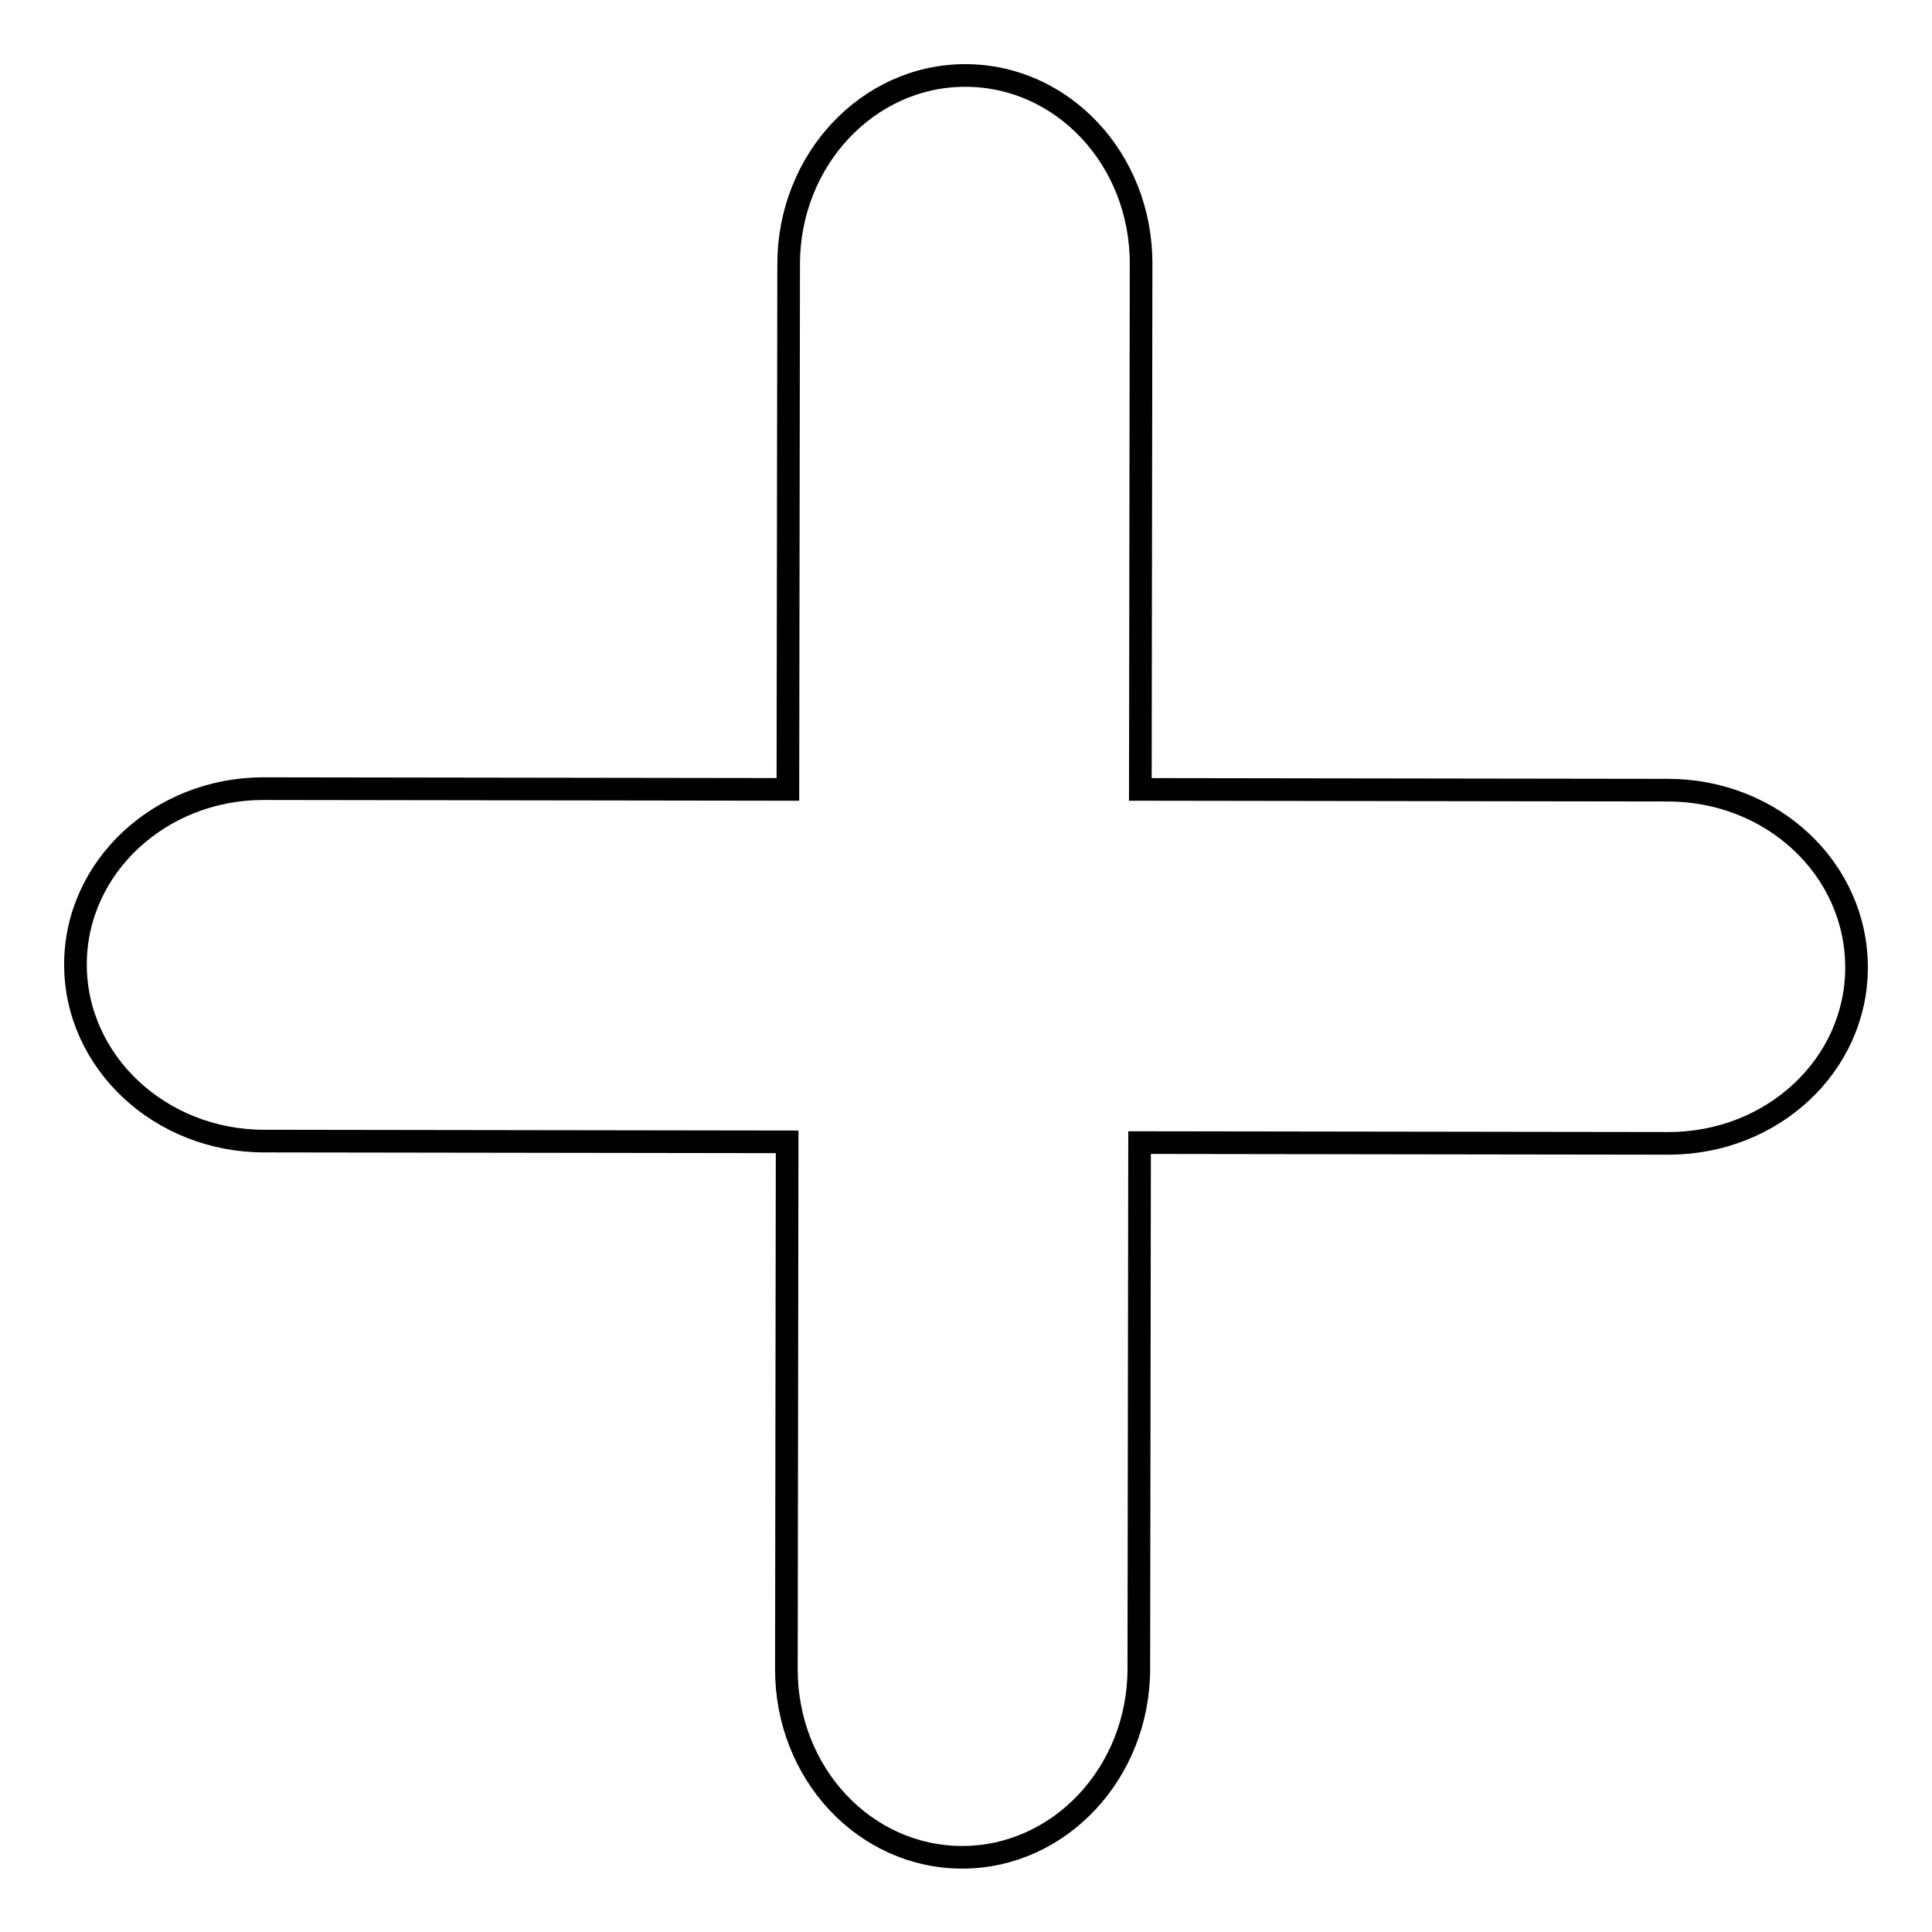 <?xml version="1.0" encoding="utf-8"?>
<!-- Svg Vector Icons : http://www.onlinewebfonts.com/icon -->
<!DOCTYPE svg PUBLIC "-//W3C//DTD SVG 1.1//EN" "http://www.w3.org/Graphics/SVG/1.1/DTD/svg11.dtd">
<svg version="1.1" xmlns="http://www.w3.org/2000/svg" xmlns:xlink="http://www.w3.org/1999/xlink" x="0px" y="0px" viewBox="0 0 256 256" enable-background="new 0 0 256 256" xml:space="preserve">
<g><g><path stroke-width="3" fill-opacity="0" stroke="#000000"  d="M221,104.7l-69.9-0.1l0.1-69.7c0-13.8-10.4-24.9-23.3-24.9c-12.9,0-23.4,11.2-23.4,25l-0.1,69.6l-69.5-0.1c-13.7,0-24.9,10.4-24.9,23.3c0,12.9,11.2,23.4,25,23.4l69.3,0.1l-0.1,69.9c0,13.8,10.4,24.9,23.3,24.9c12.9,0,23.4-11.2,23.4-25l0.1-69.7l70.1,0.1c13.8,0,24.9-10.4,24.9-23.3C246,115.1,234.8,104.7,221,104.7z"/></g></g>
</svg>